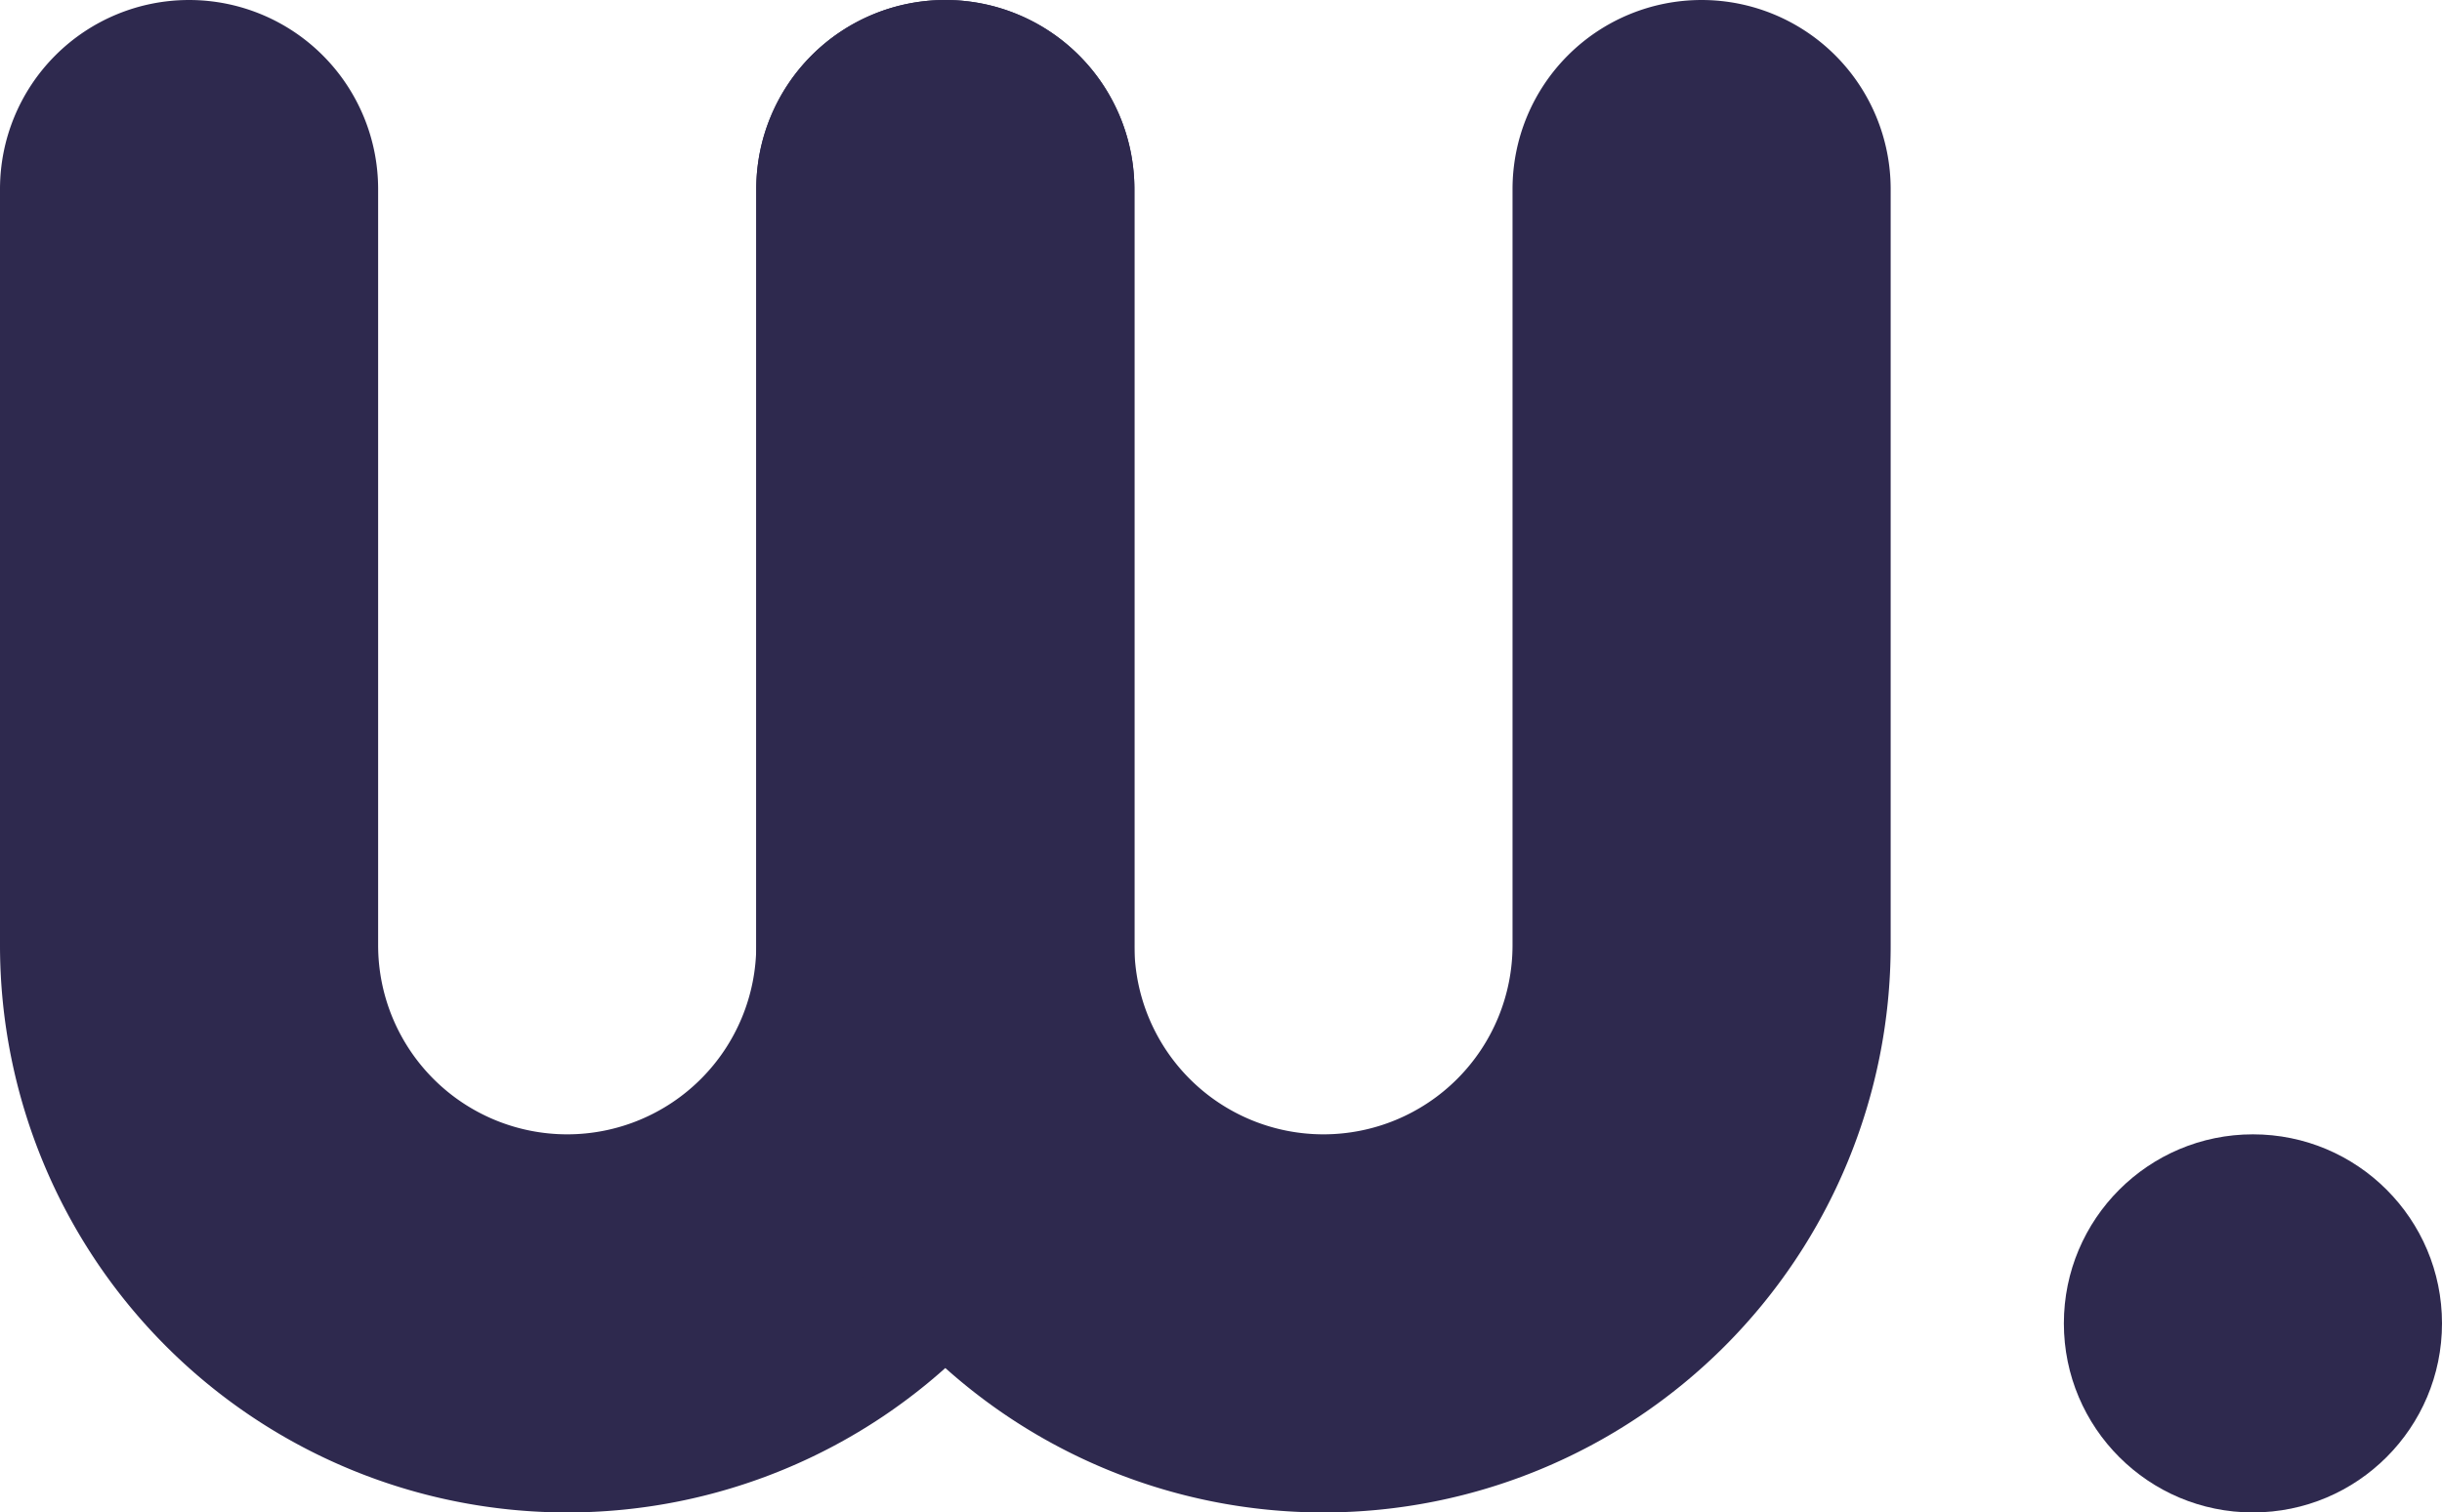 <?xml version="1.0" encoding="UTF-8" standalone="no"?><svg xmlns="http://www.w3.org/2000/svg" fill="#000000" height="107.264" viewBox="0 0 173.179 107.264" width="173.179"><path d="M80.448,13.408V67.04A40.224,40.224,0,0,1,0,67.04V13.408a13.408,13.408,0,0,1,26.816,0V67.04a13.408,13.408,0,0,0,26.816,0V13.408a13.408,13.408,0,1,1,26.816,0Z" fill="#2e294e"/><path d="M134.08,13.408V67.04a40.224,40.224,0,0,1-80.448,0V13.408a13.408,13.408,0,1,1,26.816,0V67.04a13.408,13.408,0,0,0,26.816,0V13.408a13.408,13.408,0,0,1,26.816,0Z" fill="#2e294e"/><circle cx="159.771" cy="93.856" fill="#2e294e" r="13.408"/></svg>